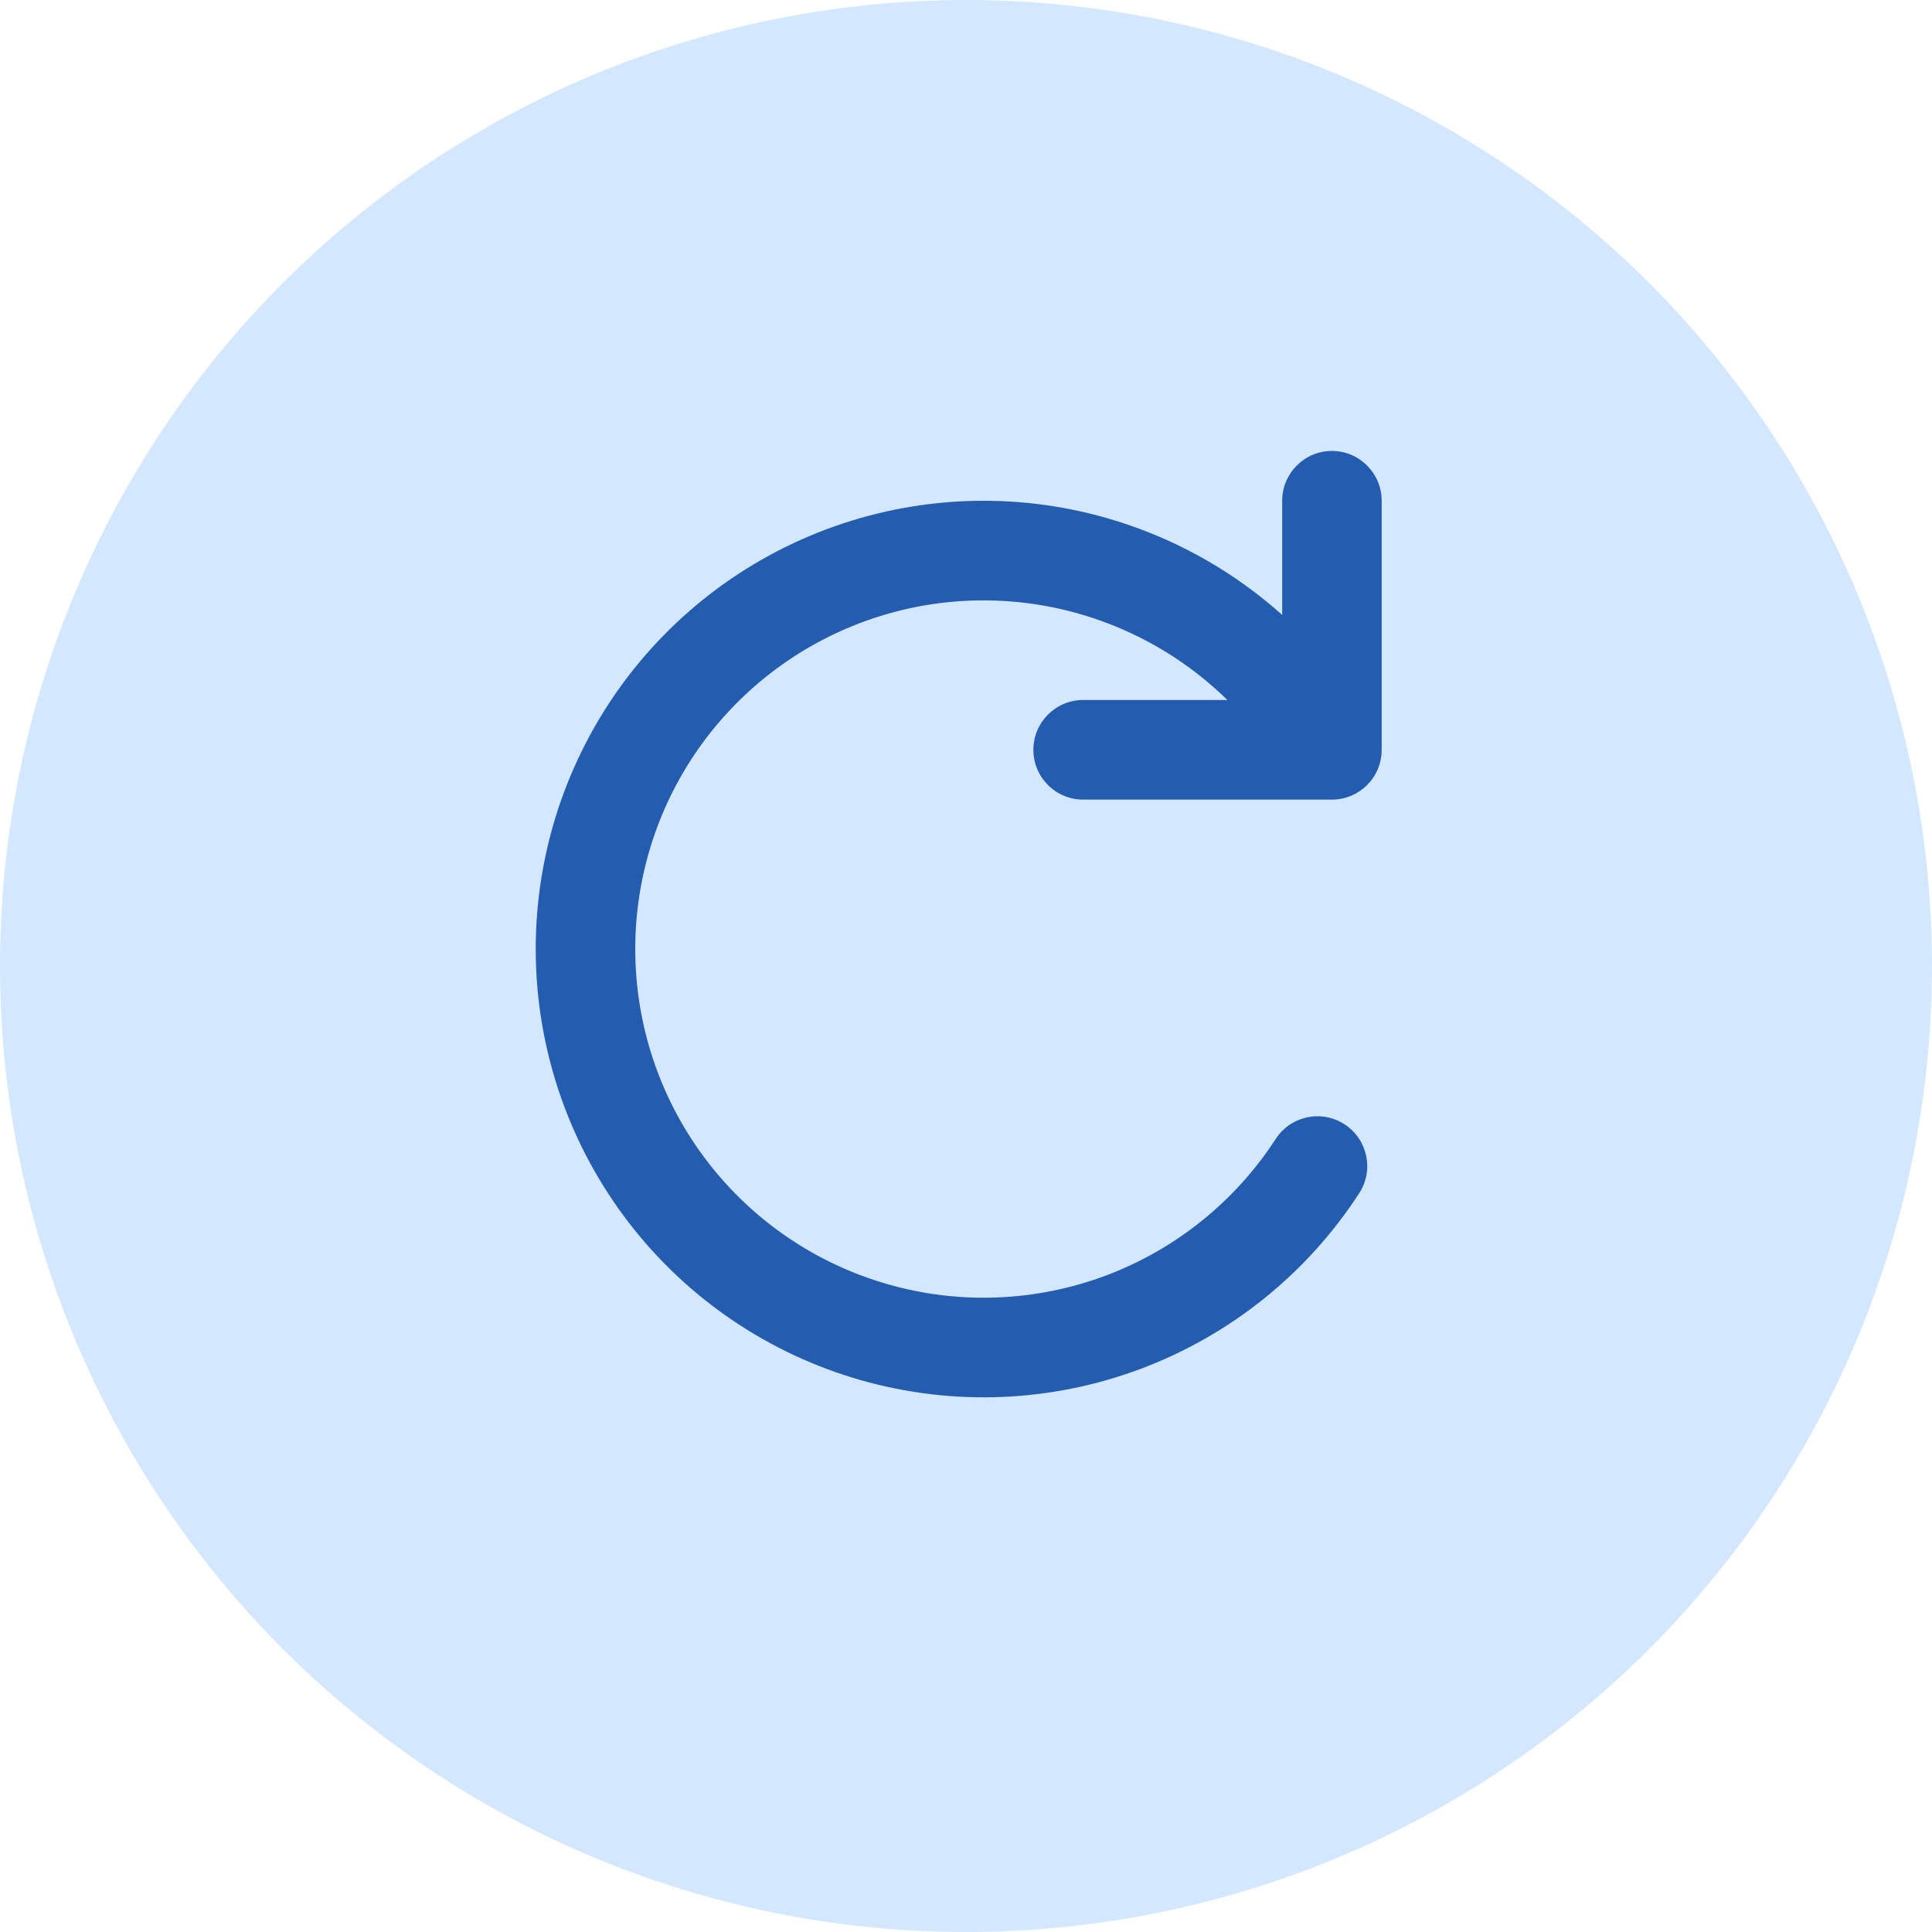 <svg width="32" height="32" viewBox="0 0 32 32" fill="none" xmlns="http://www.w3.org/2000/svg">
<circle cx="16" cy="16" r="16" fill="#D3E7FF"/>
<path fill-rule="evenodd" clip-rule="evenodd" d="M22.885 8.294C22.885 7.839 22.516 7.469 22.061 7.469C21.606 7.469 21.237 7.839 21.237 8.294V10.185C20.477 9.505 19.581 8.985 18.602 8.664C17.095 8.169 15.468 8.171 13.962 8.67C12.456 9.168 11.149 10.137 10.233 11.434C9.318 12.731 8.841 14.287 8.875 15.875C8.908 17.462 9.449 18.997 10.418 20.255C11.387 21.512 12.733 22.425 14.259 22.86C15.785 23.295 17.41 23.229 18.895 22.672C20.381 22.114 21.649 21.095 22.513 19.763C22.761 19.381 22.652 18.87 22.27 18.622C21.889 18.374 21.378 18.482 21.13 18.864C20.458 19.9 19.472 20.693 18.317 21.127C17.161 21.56 15.897 21.612 14.711 21.273C13.524 20.935 12.477 20.225 11.723 19.247C10.969 18.269 10.549 17.075 10.523 15.84C10.497 14.605 10.867 13.395 11.579 12.386C12.292 11.378 13.308 10.624 14.48 10.236C15.651 9.848 16.916 9.847 18.088 10.232C18.934 10.509 19.7 10.977 20.329 11.594H17.94C17.485 11.594 17.116 11.964 17.116 12.419C17.116 12.875 17.485 13.244 17.94 13.244H22.061C22.516 13.244 22.885 12.875 22.885 12.419V8.294Z" fill="#245CB0"/>
</svg>
